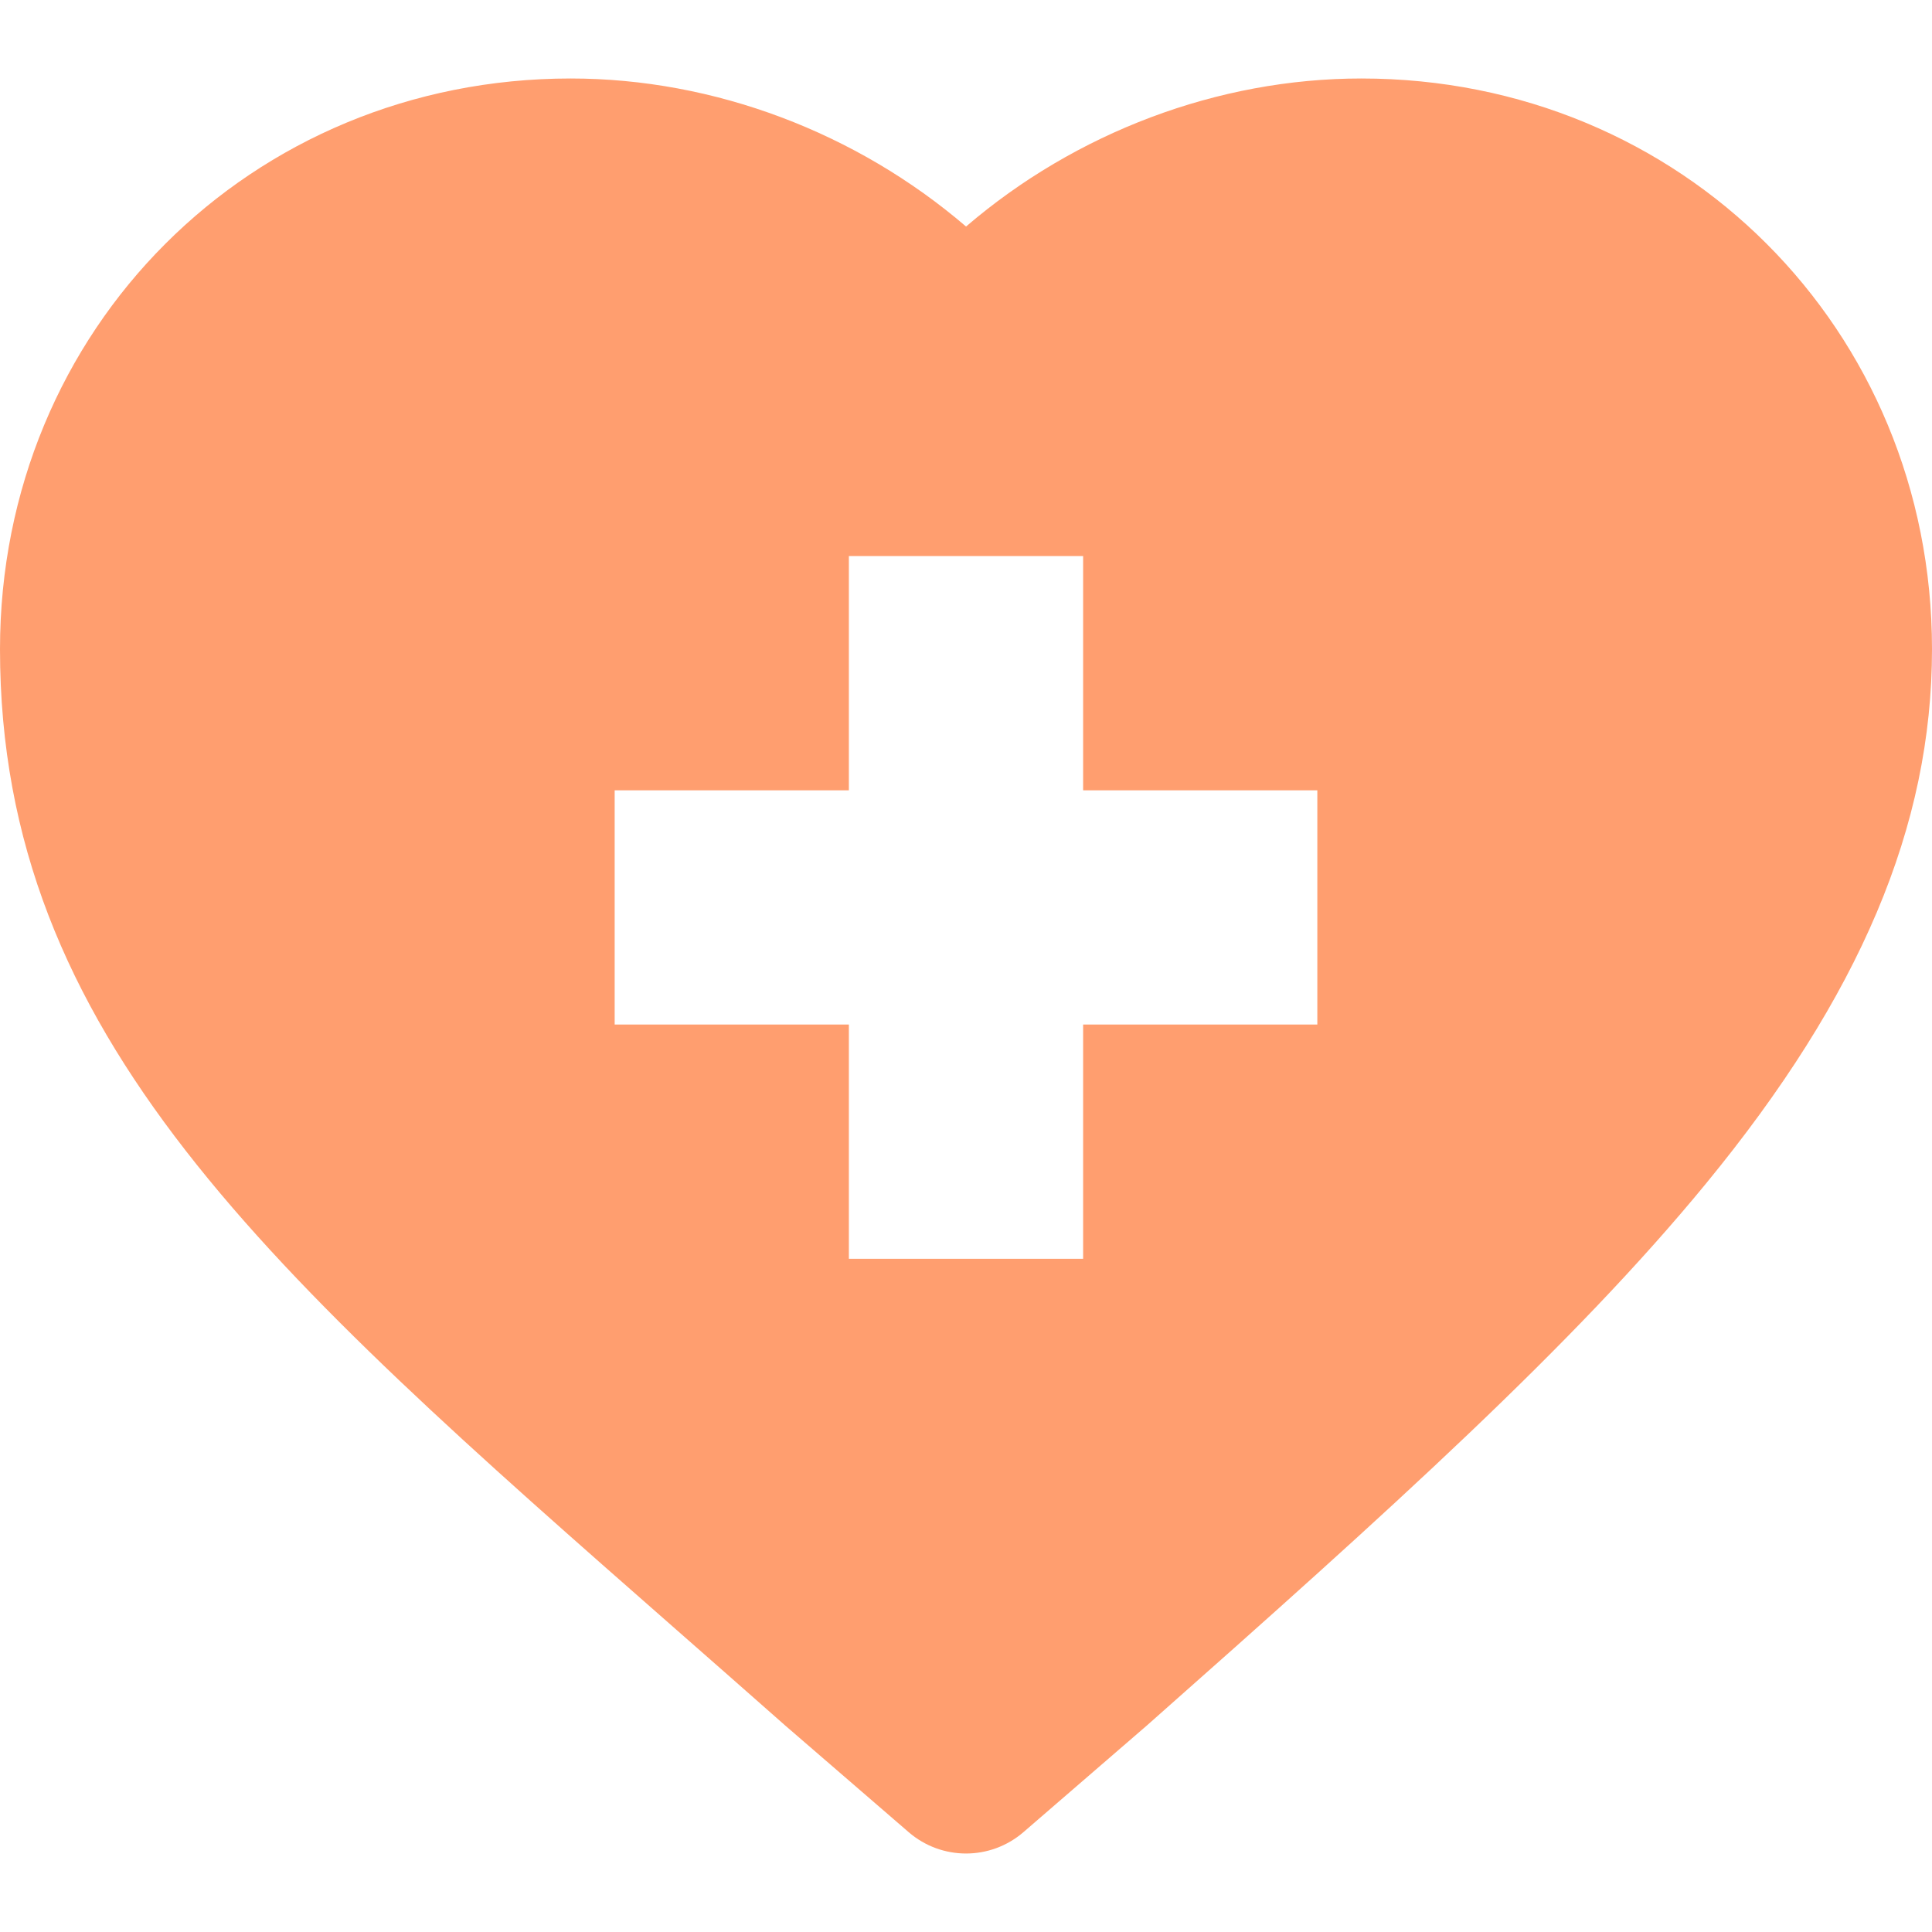 <svg width="40" height="40" viewBox="0 0 40 40" fill="none" xmlns="http://www.w3.org/2000/svg">
<g clip-path="url(#clip0_1745_1177)">
<path d="M14.016 33.753C14.737 34.386 15.482 35.04 16.248 35.717C16.253 35.722 16.258 35.727 16.264 35.731L18.812 37.932C19.153 38.227 19.577 38.375 20.001 38.375C20.424 38.375 20.848 38.227 21.19 37.932L23.737 35.731C23.743 35.727 23.748 35.722 23.753 35.717C28.797 31.256 32.58 27.841 35.316 24.51C38.512 20.62 40 17.102 40 13.44C40 6.815 34.81 1.625 28.186 1.625C25.208 1.625 22.266 2.747 20.001 4.69C17.735 2.747 14.793 1.625 11.815 1.625C5.19 1.625 0 6.815 0 13.44C0 21.449 5.576 26.343 14.016 33.753ZM12.726 16.363H17.575V11.513H22.425V16.363H27.274V21.212H22.425V26.062H17.575V21.212H12.726V16.363Z" fill="#FF864B" fill-opacity="0.8"/>
</g>
<defs>
<clipPath id="clip0_1745_1177">
<rect width="40" height="40" fill="white"/>
</clipPath>
</defs>
</svg>
